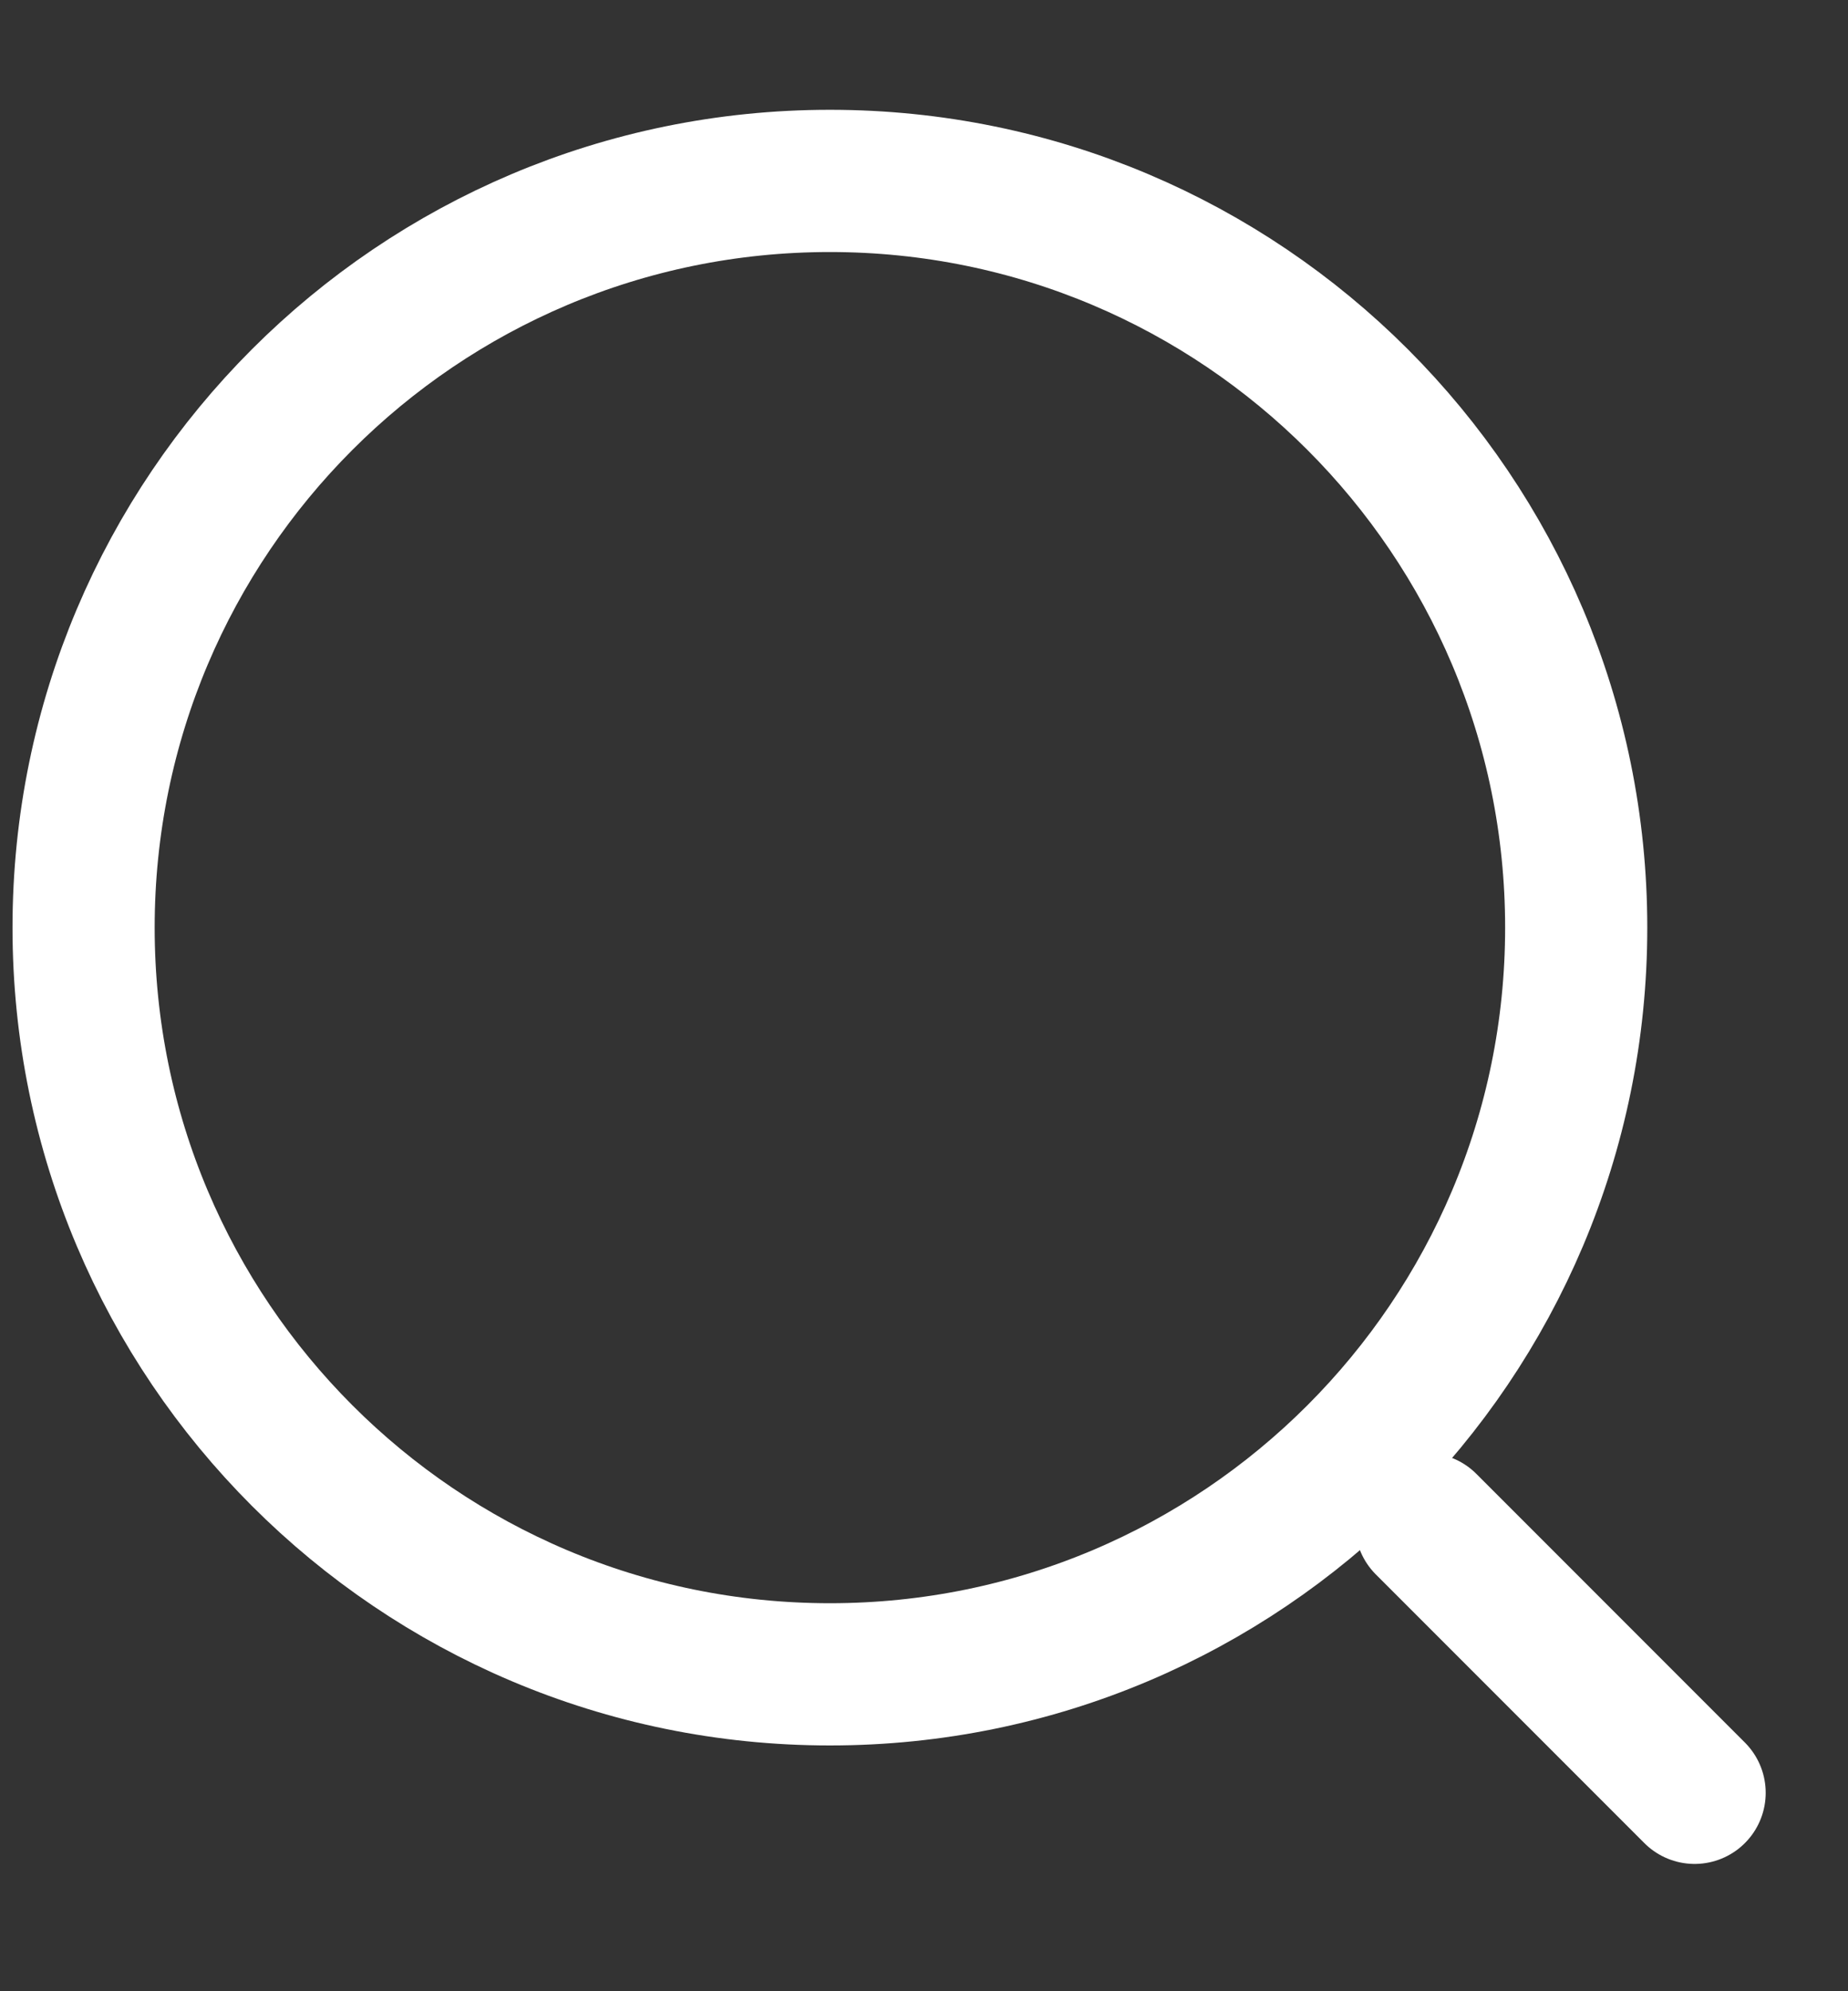 <?xml version="1.0" encoding="UTF-8"?> <svg xmlns="http://www.w3.org/2000/svg" width="13" height="14" viewBox="0 0 13 14" fill="none"><rect x="0" y="0" width="13" height="14" fill="#333333" stroke="none"/><g clip-path="url(#clip0_2105_58)"><path d="M5.838 11.772C8.738 11.772 11.088 9.421 11.088 6.522C11.088 3.622 8.738 1.272 5.838 1.272C2.938 1.272 0.588 3.622 0.588 6.522C0.588 9.421 2.938 11.772 5.838 11.772Z" stroke="white" stroke-linecap="round" stroke-linejoin="round"></path><path d="M11.921 12.605L10.032 10.716" stroke="white" stroke-linecap="round" stroke-linejoin="round"></path></g><defs><clipPath id="clip0_2105_58"><rect width="13" height="14" fill="white"></rect></clipPath></defs></svg> 